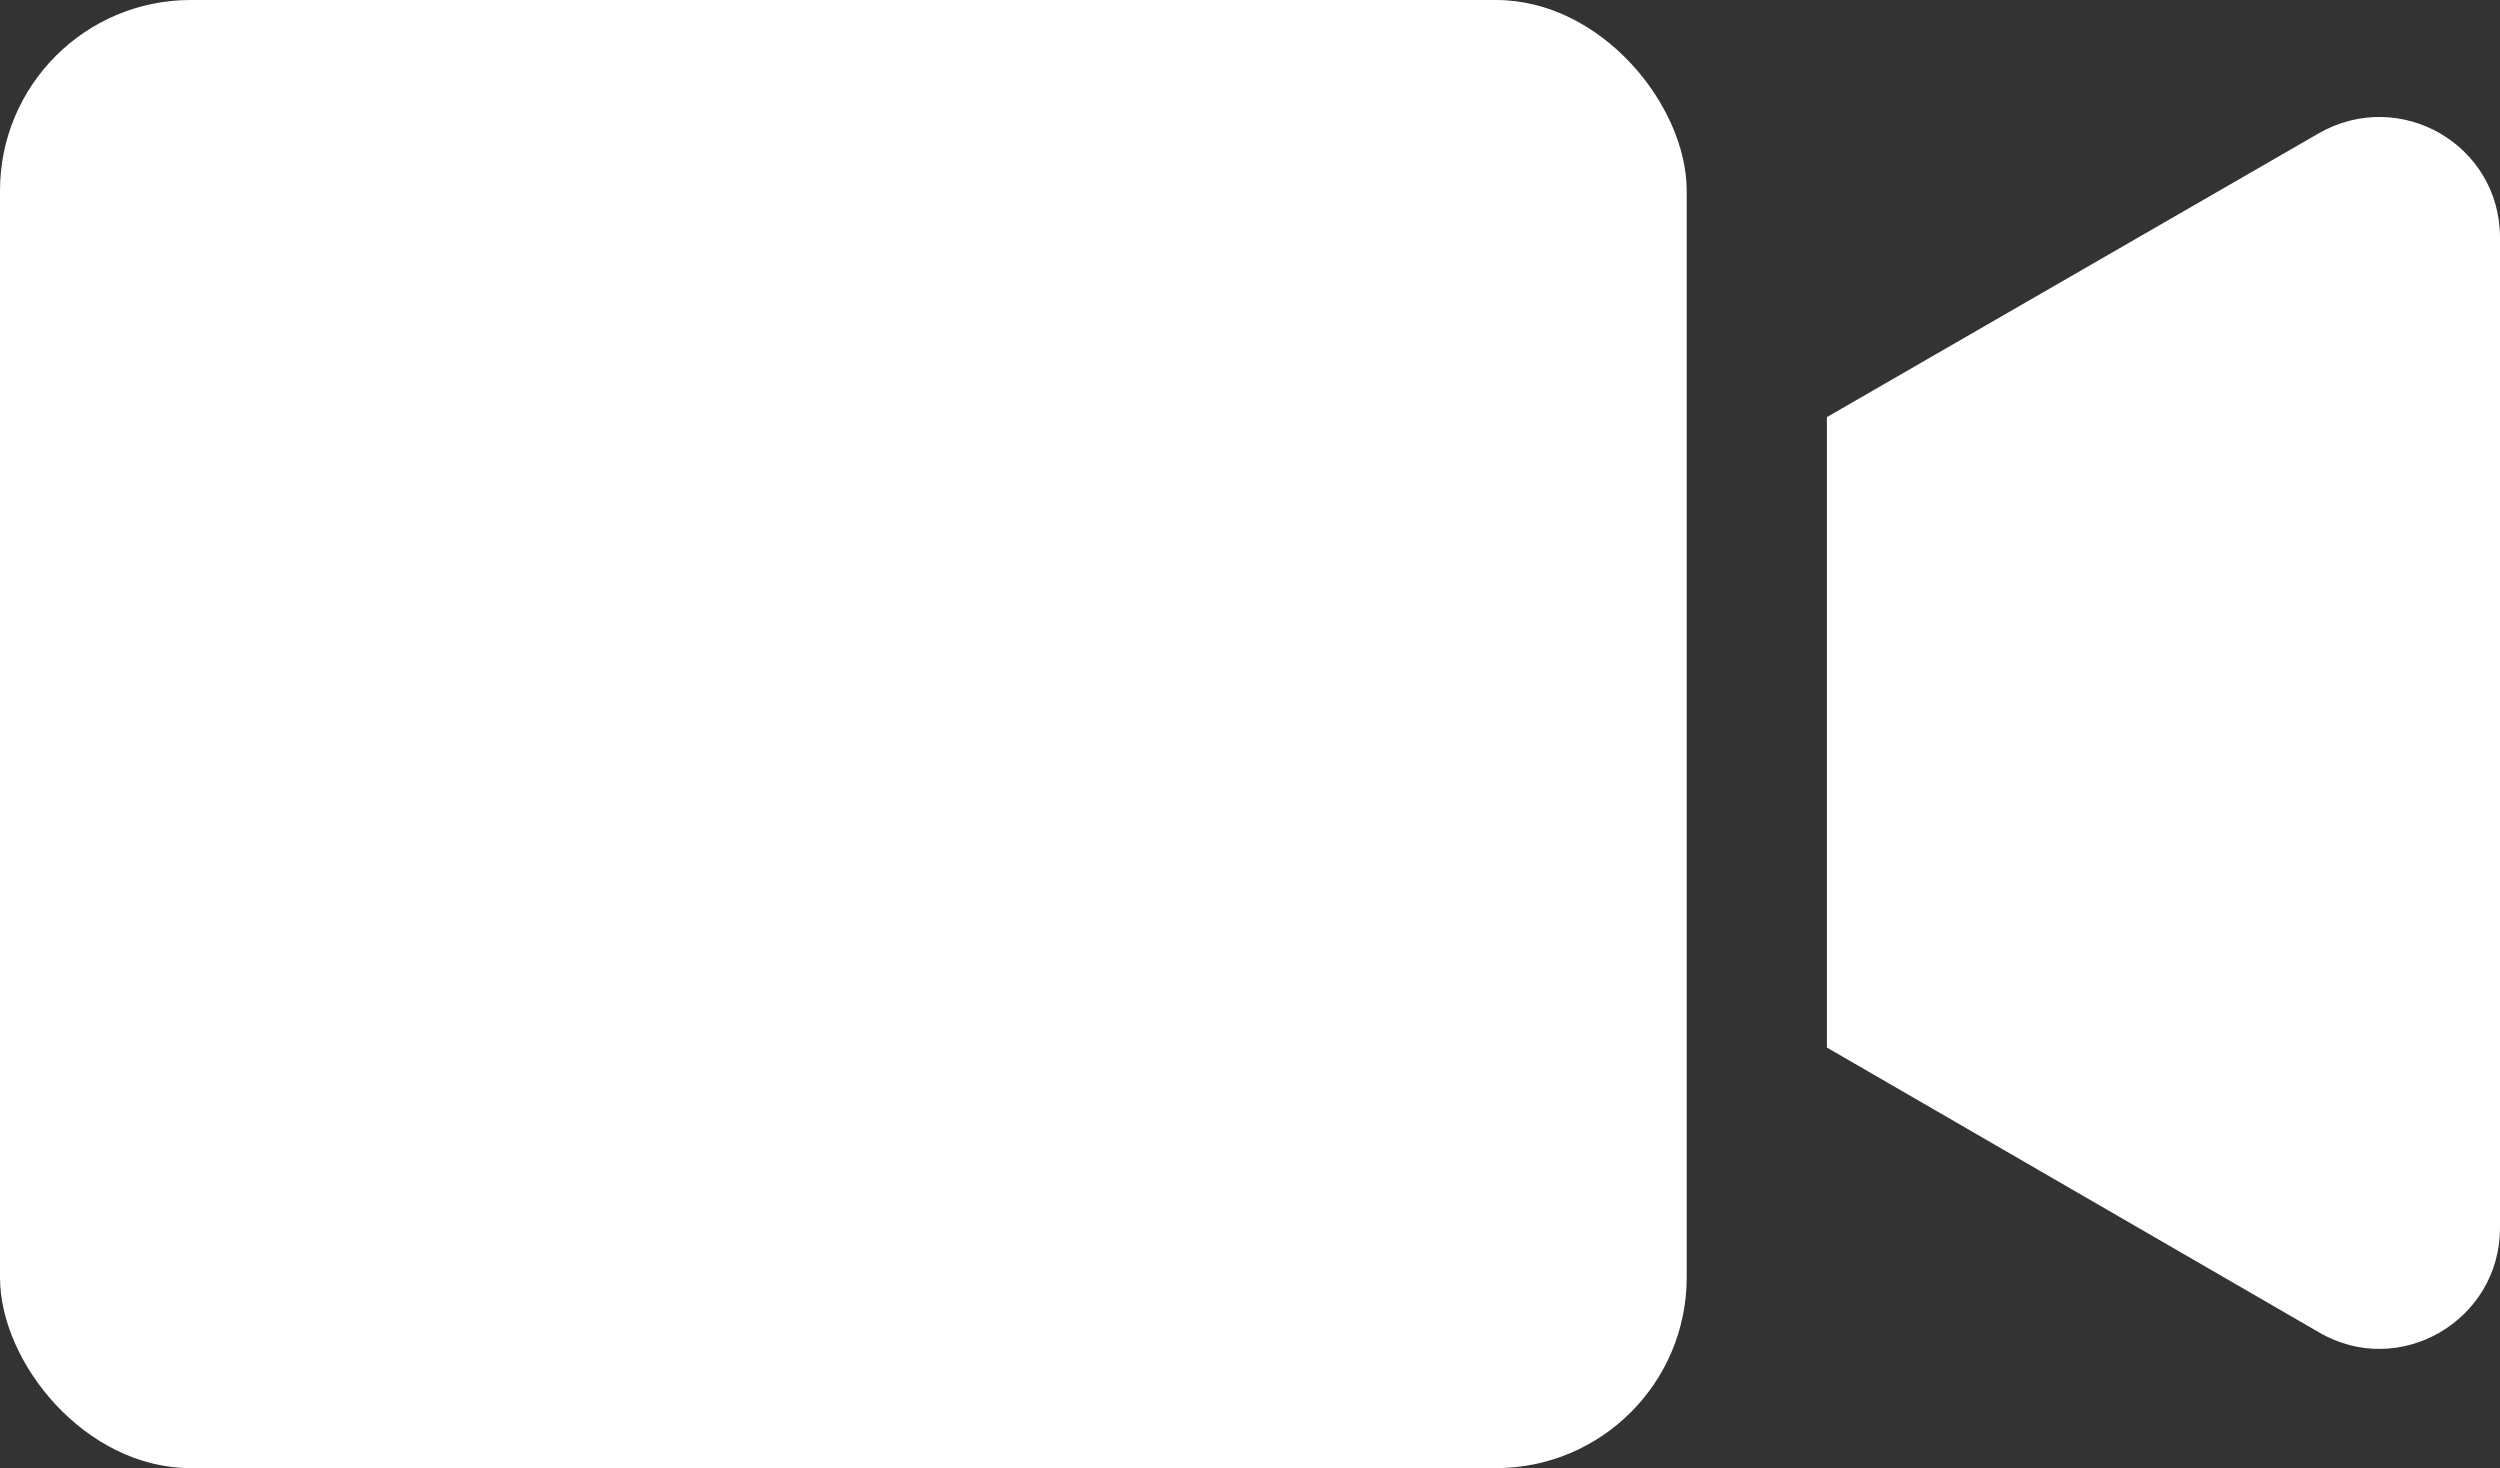 <?xml version="1.0" encoding="UTF-8"?>
<svg id="Layer_2" data-name="Layer 2" xmlns="http://www.w3.org/2000/svg" viewBox="0 0 28.71 16.86">
  <rect x="0" y="0" width="28.71" height="16.86" fill="#333333" stroke="none"/>
  <defs>
    <style>
      .cls-1 {
        fill: #fff;
      }
    </style>
  </defs>
  <g id="_صفحه_اصلی" data-name="صفحه اصلی">
    <g>
      <rect class="cls-1" x="0" y="0" width="19.37" height="16.86" rx="2.19" ry="2.19"/>
      <path class="cls-1" d="m26.63,15.3l-5.65-3.27v-7.24l5.65-3.26c.93-.53,2.08.13,2.08,1.2v11.37c0,1.07-1.16,1.74-2.08,1.2Z"/>
    </g>
  </g>
</svg>